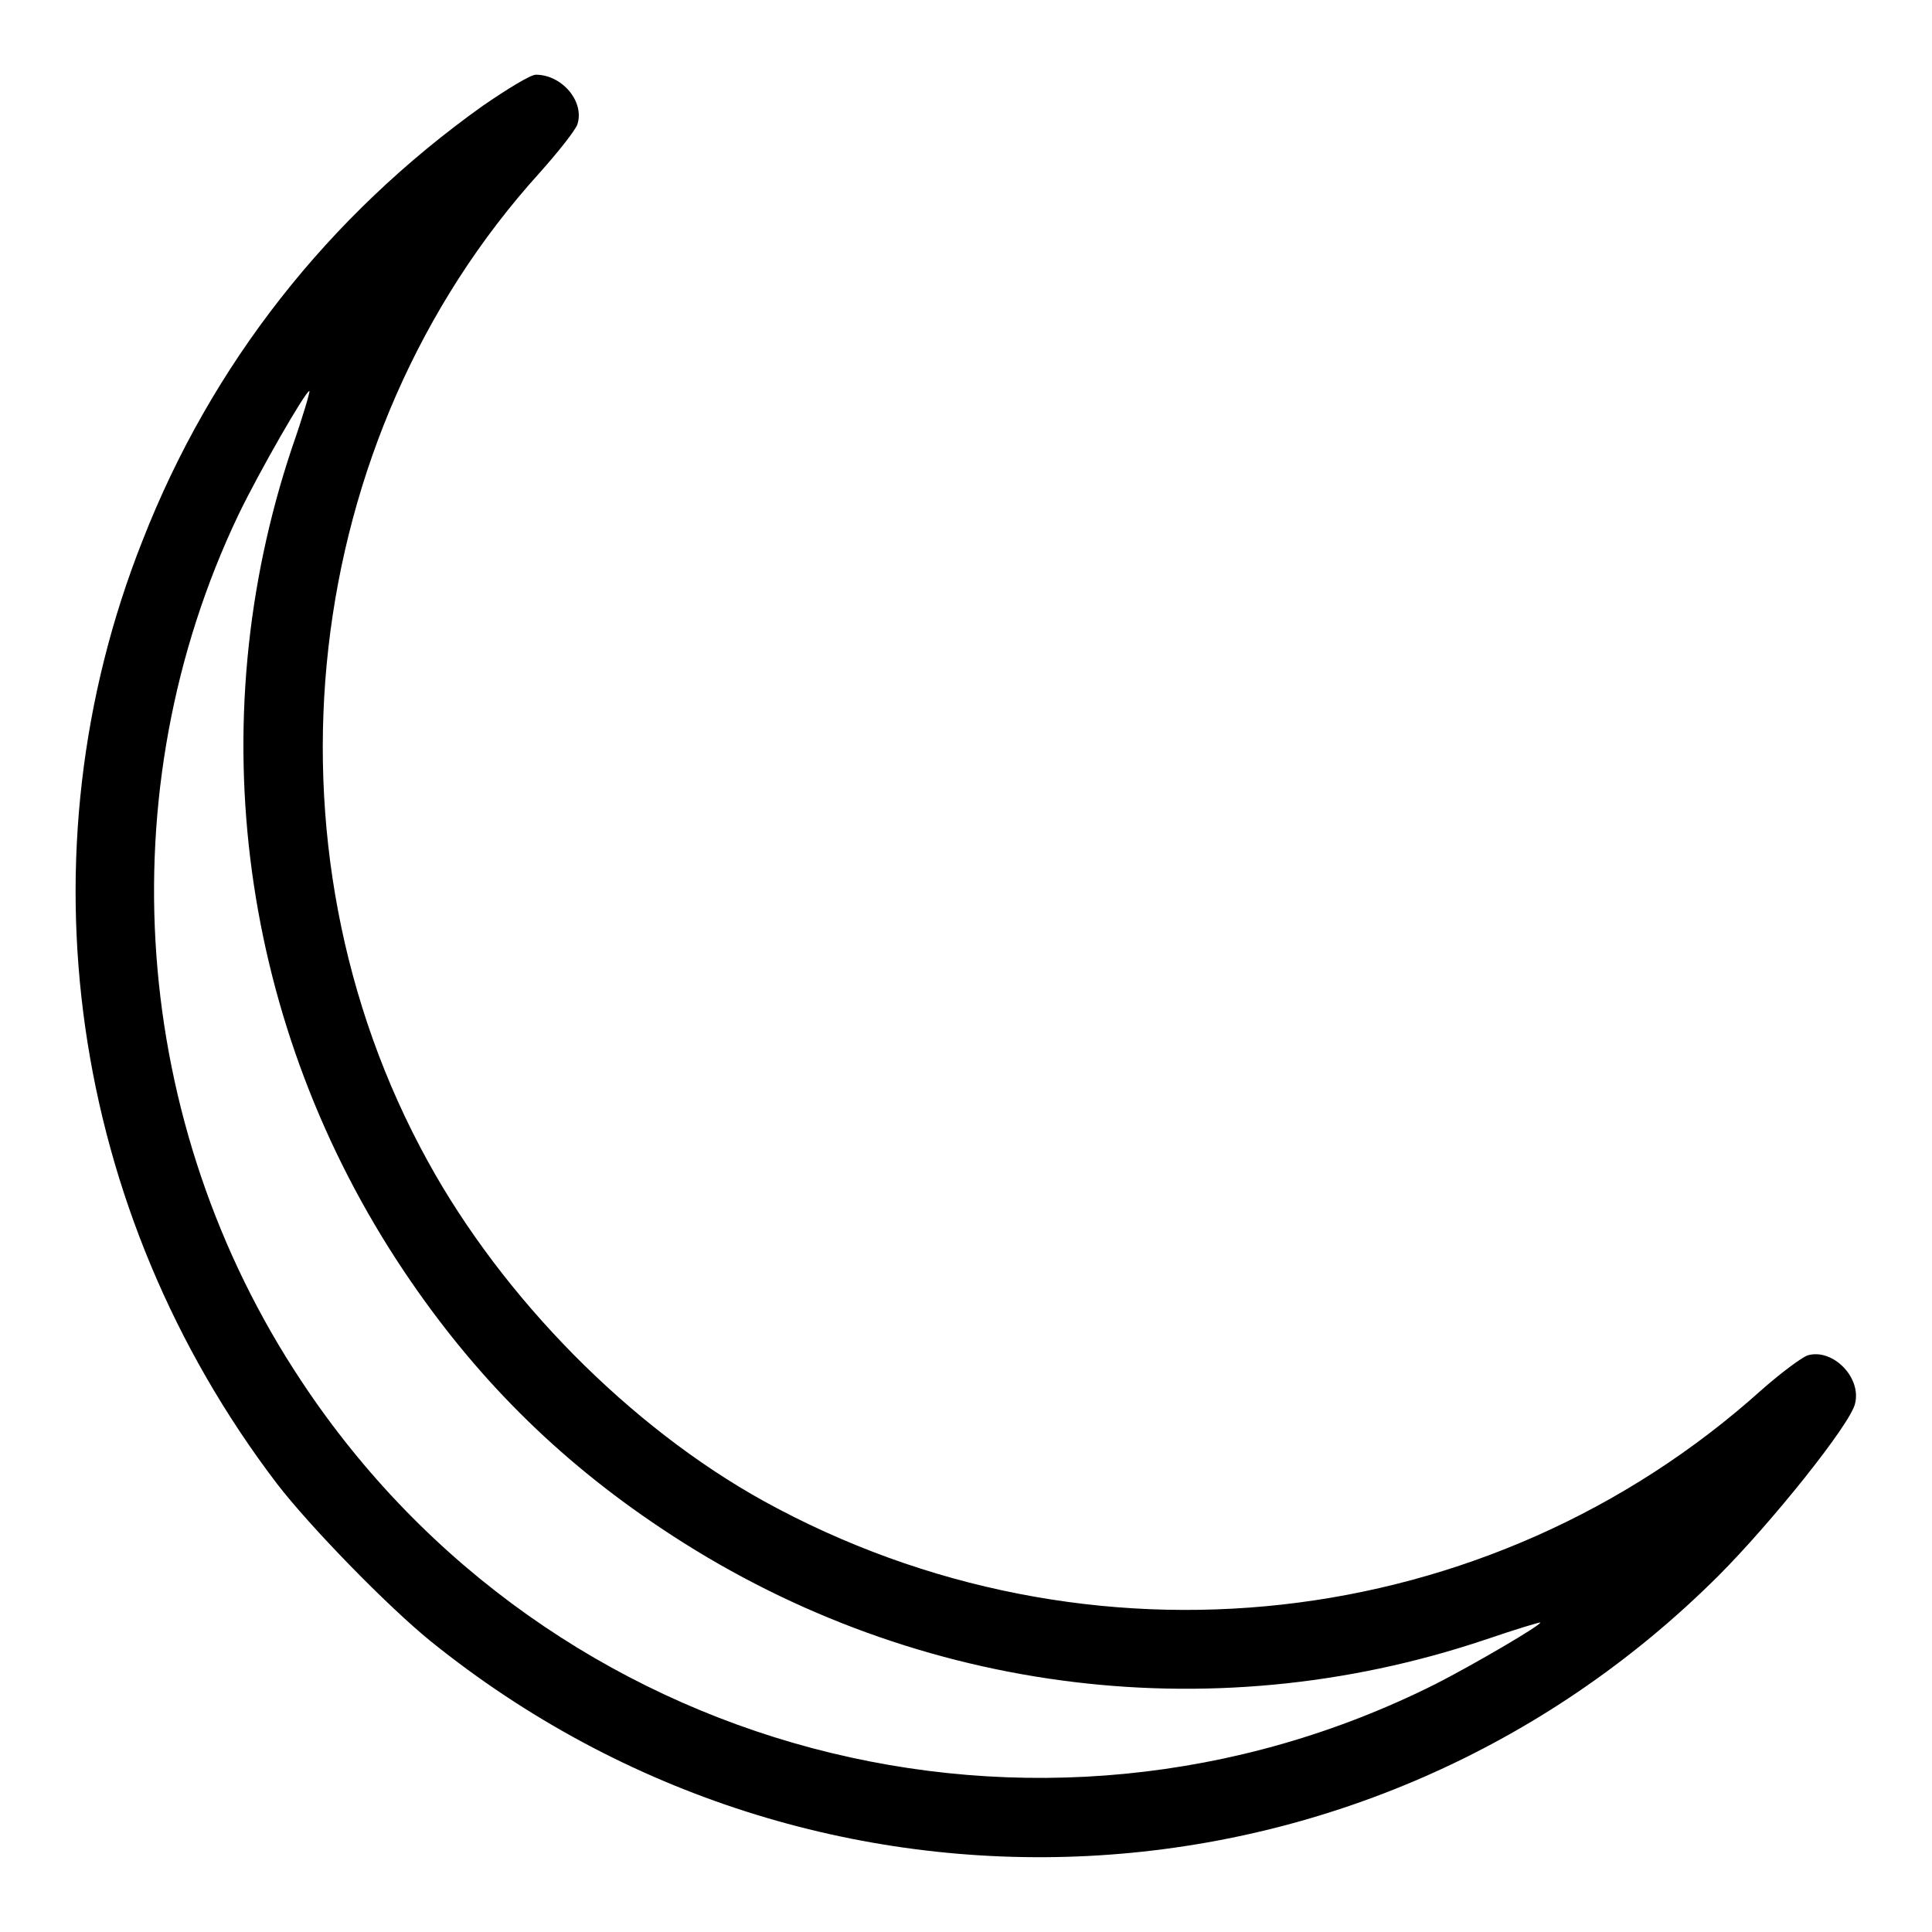 <?xml version="1.0" encoding="utf-8"?>
<!-- Svg Vector Icons : http://www.onlinewebfonts.com/icon -->
<!DOCTYPE svg PUBLIC "-//W3C//DTD SVG 1.1//EN" "http://www.w3.org/Graphics/SVG/1.1/DTD/svg11.dtd">
<svg version="1.1" xmlns="http://www.w3.org/2000/svg" xmlns:xlink="http://www.w3.org/1999/xlink" x="0px" y="0px" viewBox="0 0 256 256" enable-background="new 0 0 256 256" xml:space="preserve">
<g><g><g><path fill="#000000" d="M64,14c-20.5,14.6-36,34.3-45.1,57.6c-16.5,41.6-9.7,88.9,17.8,125c4.3,5.6,14.6,16.2,20.4,20.9c51.1,41.2,124.3,37.5,170.6-8.7c7-7,17.5-20.1,18.1-22.8c0.9-3.5-3-7.4-6.3-6.4c-0.8,0.3-3.5,2.3-6,4.5c-36.2,32.6-89.3,38.5-132.3,14.8c-17.7-9.8-34.5-26.8-44.5-45C33.6,112,39.7,58,71.5,22.9c2.5-2.8,4.7-5.6,5-6.4c1-3-2-6.6-5.5-6.6C70.3,9.9,67.2,11.8,64,14z M38.7,59.3C26.4,96,31.9,136.1,53.5,168.4c9.3,13.9,20.3,24.9,34.1,34.1c32.4,21.7,72.4,27.1,109.1,14.8c4.1-1.4,7.4-2.4,7.4-2.3c0,0.4-8.9,5.6-13.8,8.1c-52.9,26.6-117.5,9.5-150.3-40c-22.7-34.1-25.9-78.2-8.4-114.9c2.8-5.8,8.9-16.4,9.4-16.4C41.1,51.9,40.1,55.3,38.7,59.3z"/></g></g></g>
</svg>